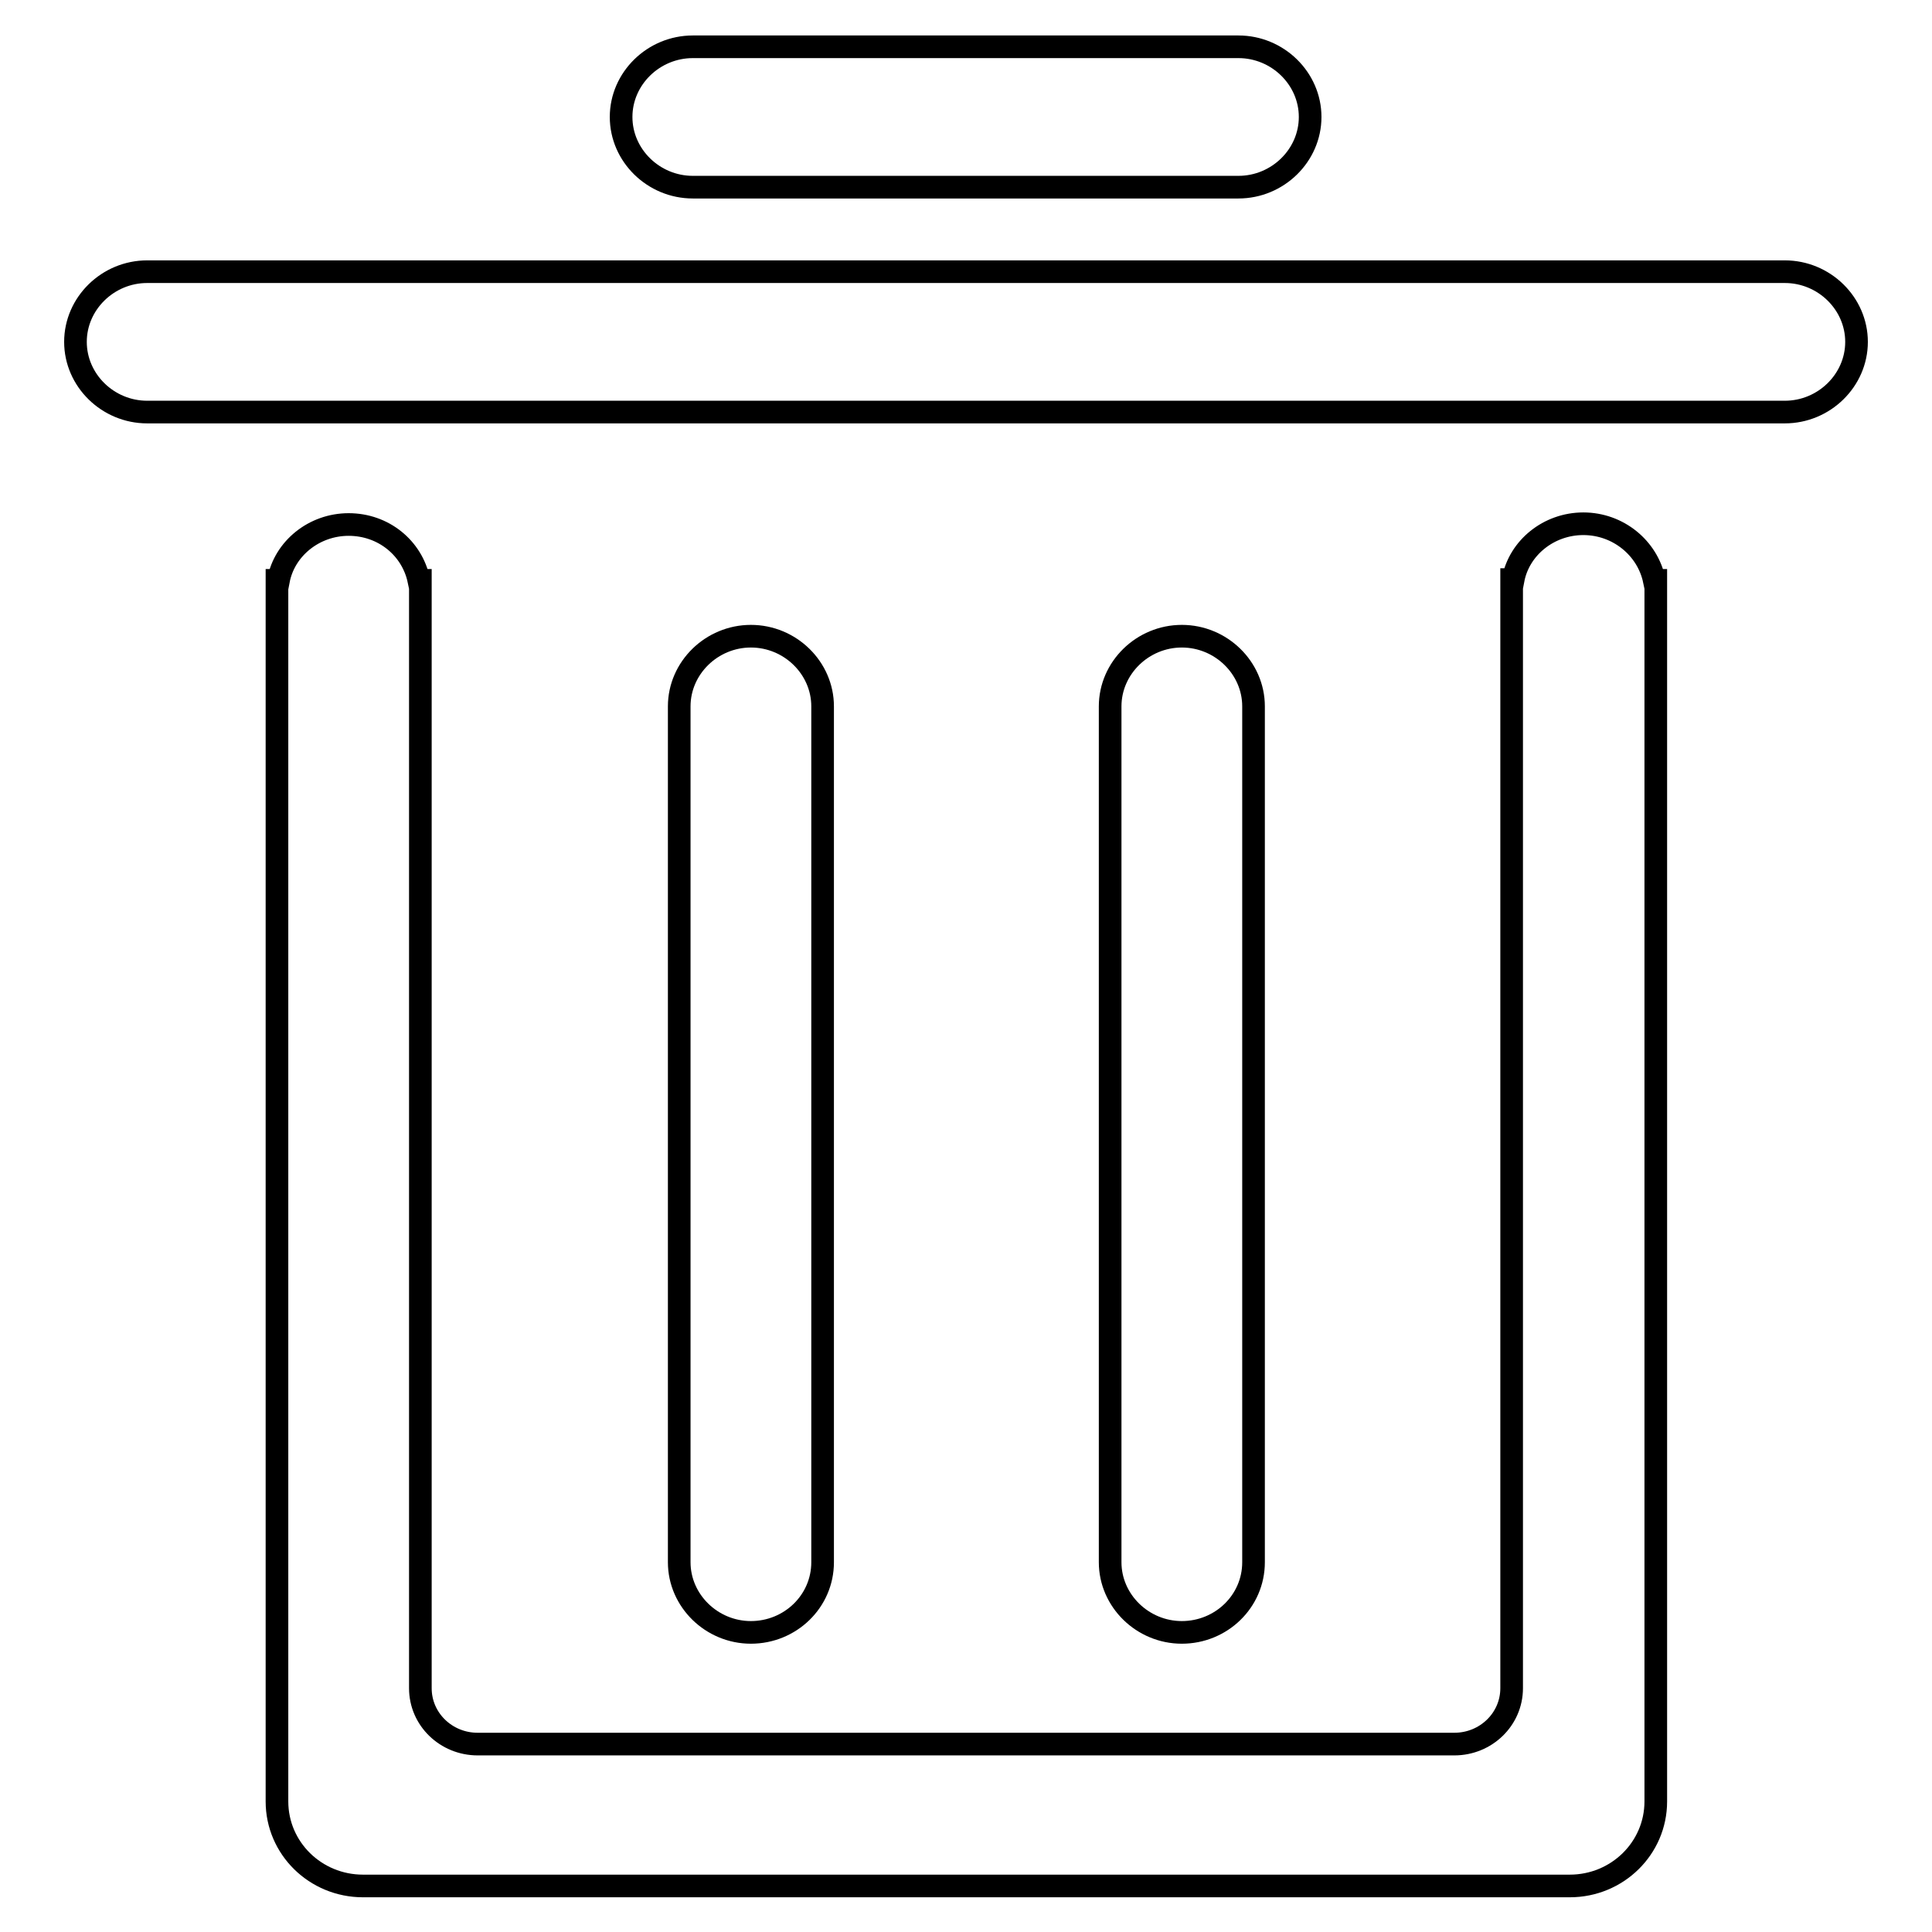 <?xml version="1.0" encoding="utf-8"?>
<!-- Svg Vector Icons : http://www.onlinewebfonts.com/icon -->
<!DOCTYPE svg PUBLIC "-//W3C//DTD SVG 1.1//EN" "http://www.w3.org/Graphics/SVG/1.1/DTD/svg11.dtd">
<svg version="1.1" xmlns="http://www.w3.org/2000/svg" xmlns:xlink="http://www.w3.org/1999/xlink" x="0px" y="0px" viewBox="0 0 256 256" enable-background="new 0 0 256 256" xml:space="preserve">
<g><g><path stroke-width="3" fill-opacity="0" stroke="#000000"  d="M109,207V93.6c0-5.1-4.3-9.3-9.5-9.3c-5.2,0-9.5,4.2-9.5,9.3V207c0,5.1,4.3,9.3,9.5,9.3C104.7,216.3,109,212.2,109,207z M91.8,24.8h72.3c5.2,0,9.5-4.2,9.5-9.3s-4.3-9.3-9.5-9.3H91.8c-5.2,0-9.5,4.2-9.5,9.3C82.3,20.6,86.6,24.8,91.8,24.8z M209.8,69.4c-4.6,0-8.5,3.2-9.3,7.4h-0.2v146.9c0,4.1-3.4,7.4-7.6,7.4H63.3c-4.2,0-7.6-3.3-7.6-7.4V76.9h-0.2c-0.9-4.3-4.7-7.4-9.3-7.4c-4.6,0-8.5,3.2-9.3,7.4h-0.2v161.8c0,6.2,5.1,11.2,11.4,11.2h159.9c6.3,0,11.4-5,11.4-11.2V76.9h-0.2C218.3,72.6,214.4,69.4,209.8,69.4z M166.1,207V93.6c0-5.1-4.3-9.3-9.5-9.3c-5.2,0-9.5,4.2-9.5,9.3V207c0,5.1,4.3,9.3,9.5,9.3C161.8,216.3,166.1,212.2,166.1,207z M236.5,36h-217c-5.2,0-9.5,4.2-9.5,9.3s4.3,9.3,9.5,9.3h217c5.2,0,9.5-4.2,9.5-9.3S241.7,36,236.5,36z"/></g></g>
</svg>
